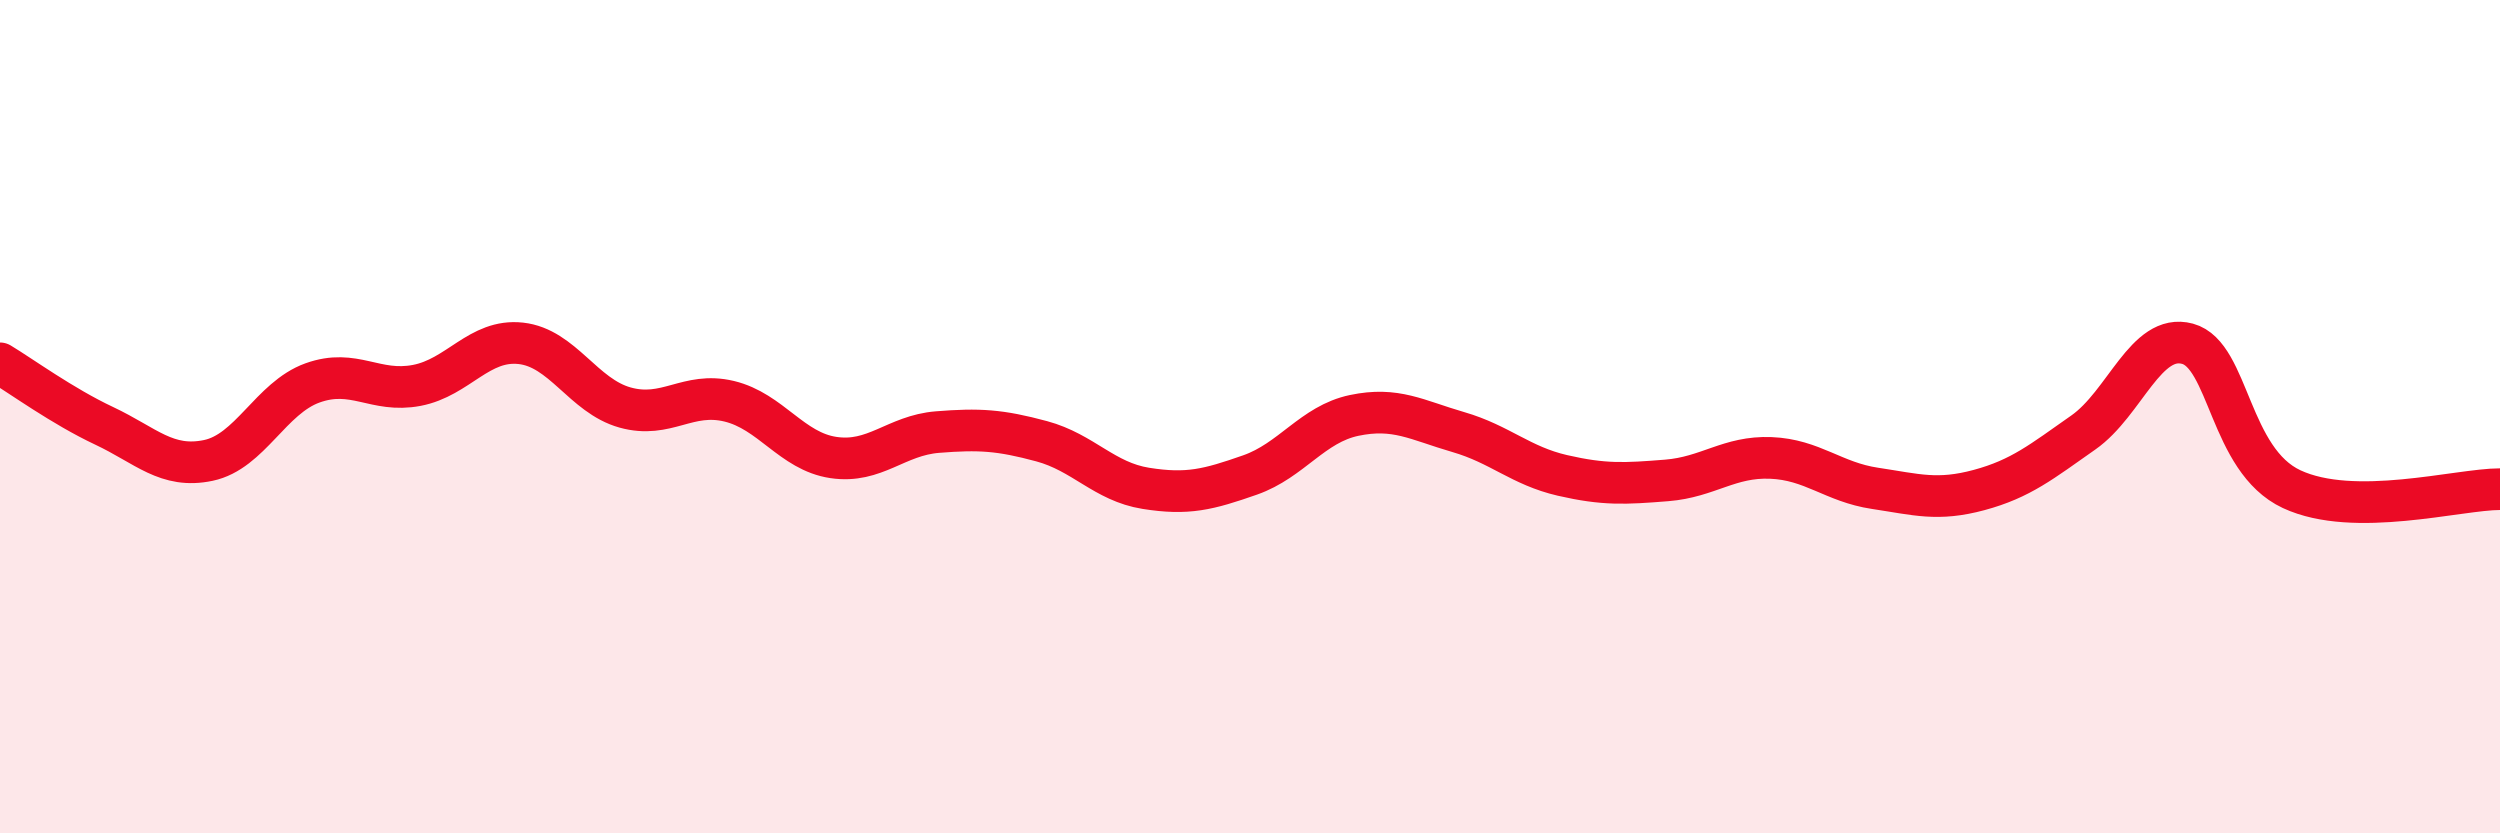 
    <svg width="60" height="20" viewBox="0 0 60 20" xmlns="http://www.w3.org/2000/svg">
      <path
        d="M 0,8.72 C 0.5,9.02 1.5,9.75 2.5,10.22 C 3.5,10.69 4,11.26 5,11.05 C 6,10.84 6.5,9.55 7.5,9.19 C 8.5,8.83 9,9.44 10,9.25 C 11,9.06 11.5,8.13 12.5,8.24 C 13.5,8.35 14,9.5 15,9.78 C 16,10.06 16.5,9.39 17.5,9.63 C 18.5,9.87 19,10.83 20,10.98 C 21,11.13 21.5,10.45 22.5,10.37 C 23.5,10.29 24,10.32 25,10.59 C 26,10.86 26.5,11.56 27.5,11.72 C 28.5,11.88 29,11.75 30,11.4 C 31,11.05 31.5,10.18 32.5,9.97 C 33.5,9.76 34,10.08 35,10.37 C 36,10.66 36.5,11.18 37.5,11.41 C 38.5,11.64 39,11.61 40,11.53 C 41,11.45 41.5,10.95 42.5,10.99 C 43.5,11.03 44,11.57 45,11.72 C 46,11.87 46.5,12.03 47.5,11.76 C 48.5,11.49 49,11.08 50,10.38 C 51,9.68 51.5,7.98 52.5,8.25 C 53.5,8.52 53.5,11.04 55,11.74 C 56.5,12.44 59,11.74 60,11.74L60 20L0 20Z"
        fill="#EB0A25"
        opacity="0.1"
        stroke-linecap="round"
        stroke-linejoin="round"
      />
      <path
        d="M 0,8.72 C 0.5,9.02 1.5,9.75 2.5,10.22 C 3.5,10.69 4,11.26 5,11.05 C 6,10.84 6.5,9.55 7.5,9.19 C 8.5,8.83 9,9.44 10,9.25 C 11,9.06 11.5,8.13 12.5,8.24 C 13.5,8.35 14,9.5 15,9.78 C 16,10.06 16.5,9.39 17.5,9.63 C 18.5,9.87 19,10.83 20,10.98 C 21,11.13 21.5,10.45 22.5,10.37 C 23.5,10.29 24,10.32 25,10.59 C 26,10.86 26.5,11.56 27.5,11.72 C 28.5,11.88 29,11.75 30,11.4 C 31,11.05 31.5,10.18 32.5,9.97 C 33.5,9.76 34,10.08 35,10.37 C 36,10.66 36.5,11.18 37.5,11.41 C 38.5,11.64 39,11.61 40,11.53 C 41,11.45 41.5,10.95 42.5,10.99 C 43.5,11.03 44,11.57 45,11.72 C 46,11.87 46.5,12.03 47.5,11.76 C 48.5,11.49 49,11.08 50,10.38 C 51,9.68 51.5,7.98 52.5,8.25 C 53.5,8.52 53.5,11.04 55,11.74 C 56.5,12.44 59,11.74 60,11.74"
        stroke="#EB0A25"
        stroke-width="1"
        fill="none"
        stroke-linecap="round"
        stroke-linejoin="round"
      />
    </svg>
  